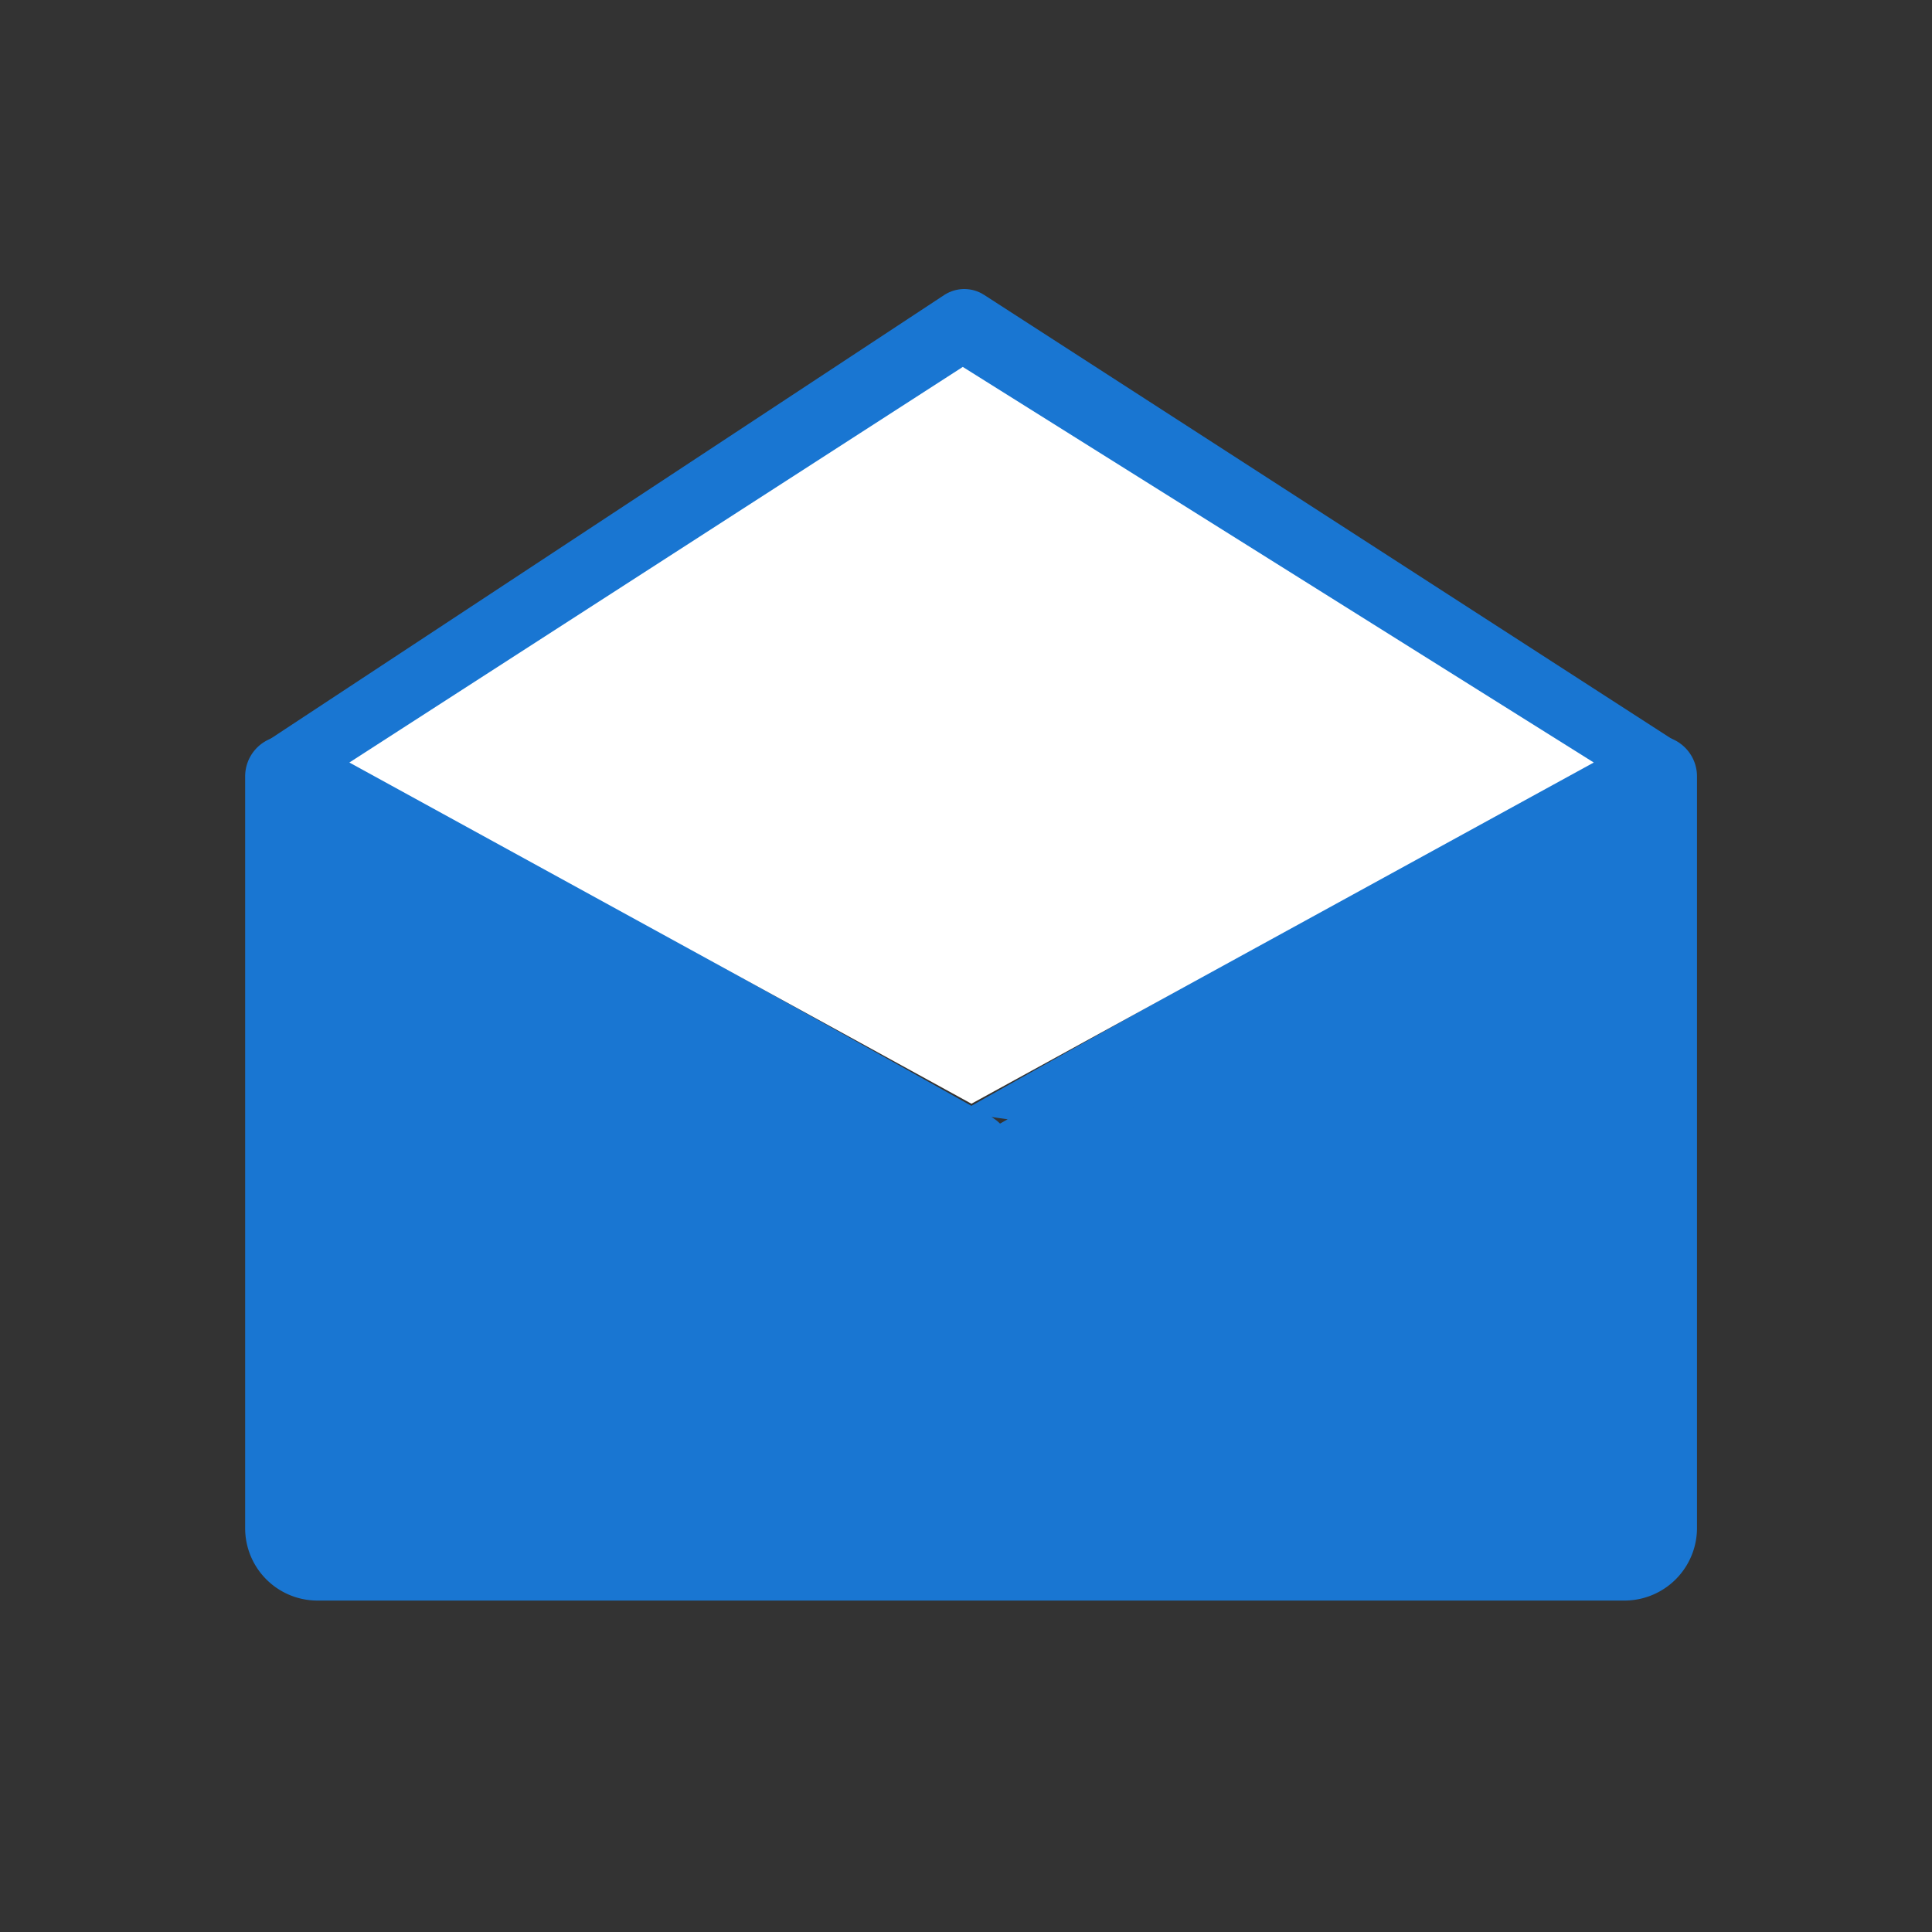 <svg id="Слой_1" data-name="Слой 1" xmlns="http://www.w3.org/2000/svg" viewBox="0 0 78.14 78.14"><rect x="0" y="0" width="78.14" height="78.14" fill="#333333" stroke="none"/><defs><style>.cls-1,.cls-3{fill:#fff;}.cls-1,.cls-2{stroke:#1976d2;stroke-linecap:round;stroke-linejoin:round;}.cls-1{stroke-width:2.96px;}.cls-2{fill:#1976d2;stroke-width:3.27px;}</style></defs><path class="cls-1" d="M11.55,31.25,39,13.17,67,31.25"/><path class="cls-2" d="M65.73,63.1H12.84a1.29,1.29,0,0,1-1.29-1.29V31.4c0-.36,27.74,15.2,27.74,15.2S67,31,67,31.4V61.81a1.3,1.3,0,0,1-1.3,1.29Z"/><path class="cls-3" d="M14.13,30.84l24.81-16,25.52,16L39.29,44.64Z"/></svg>